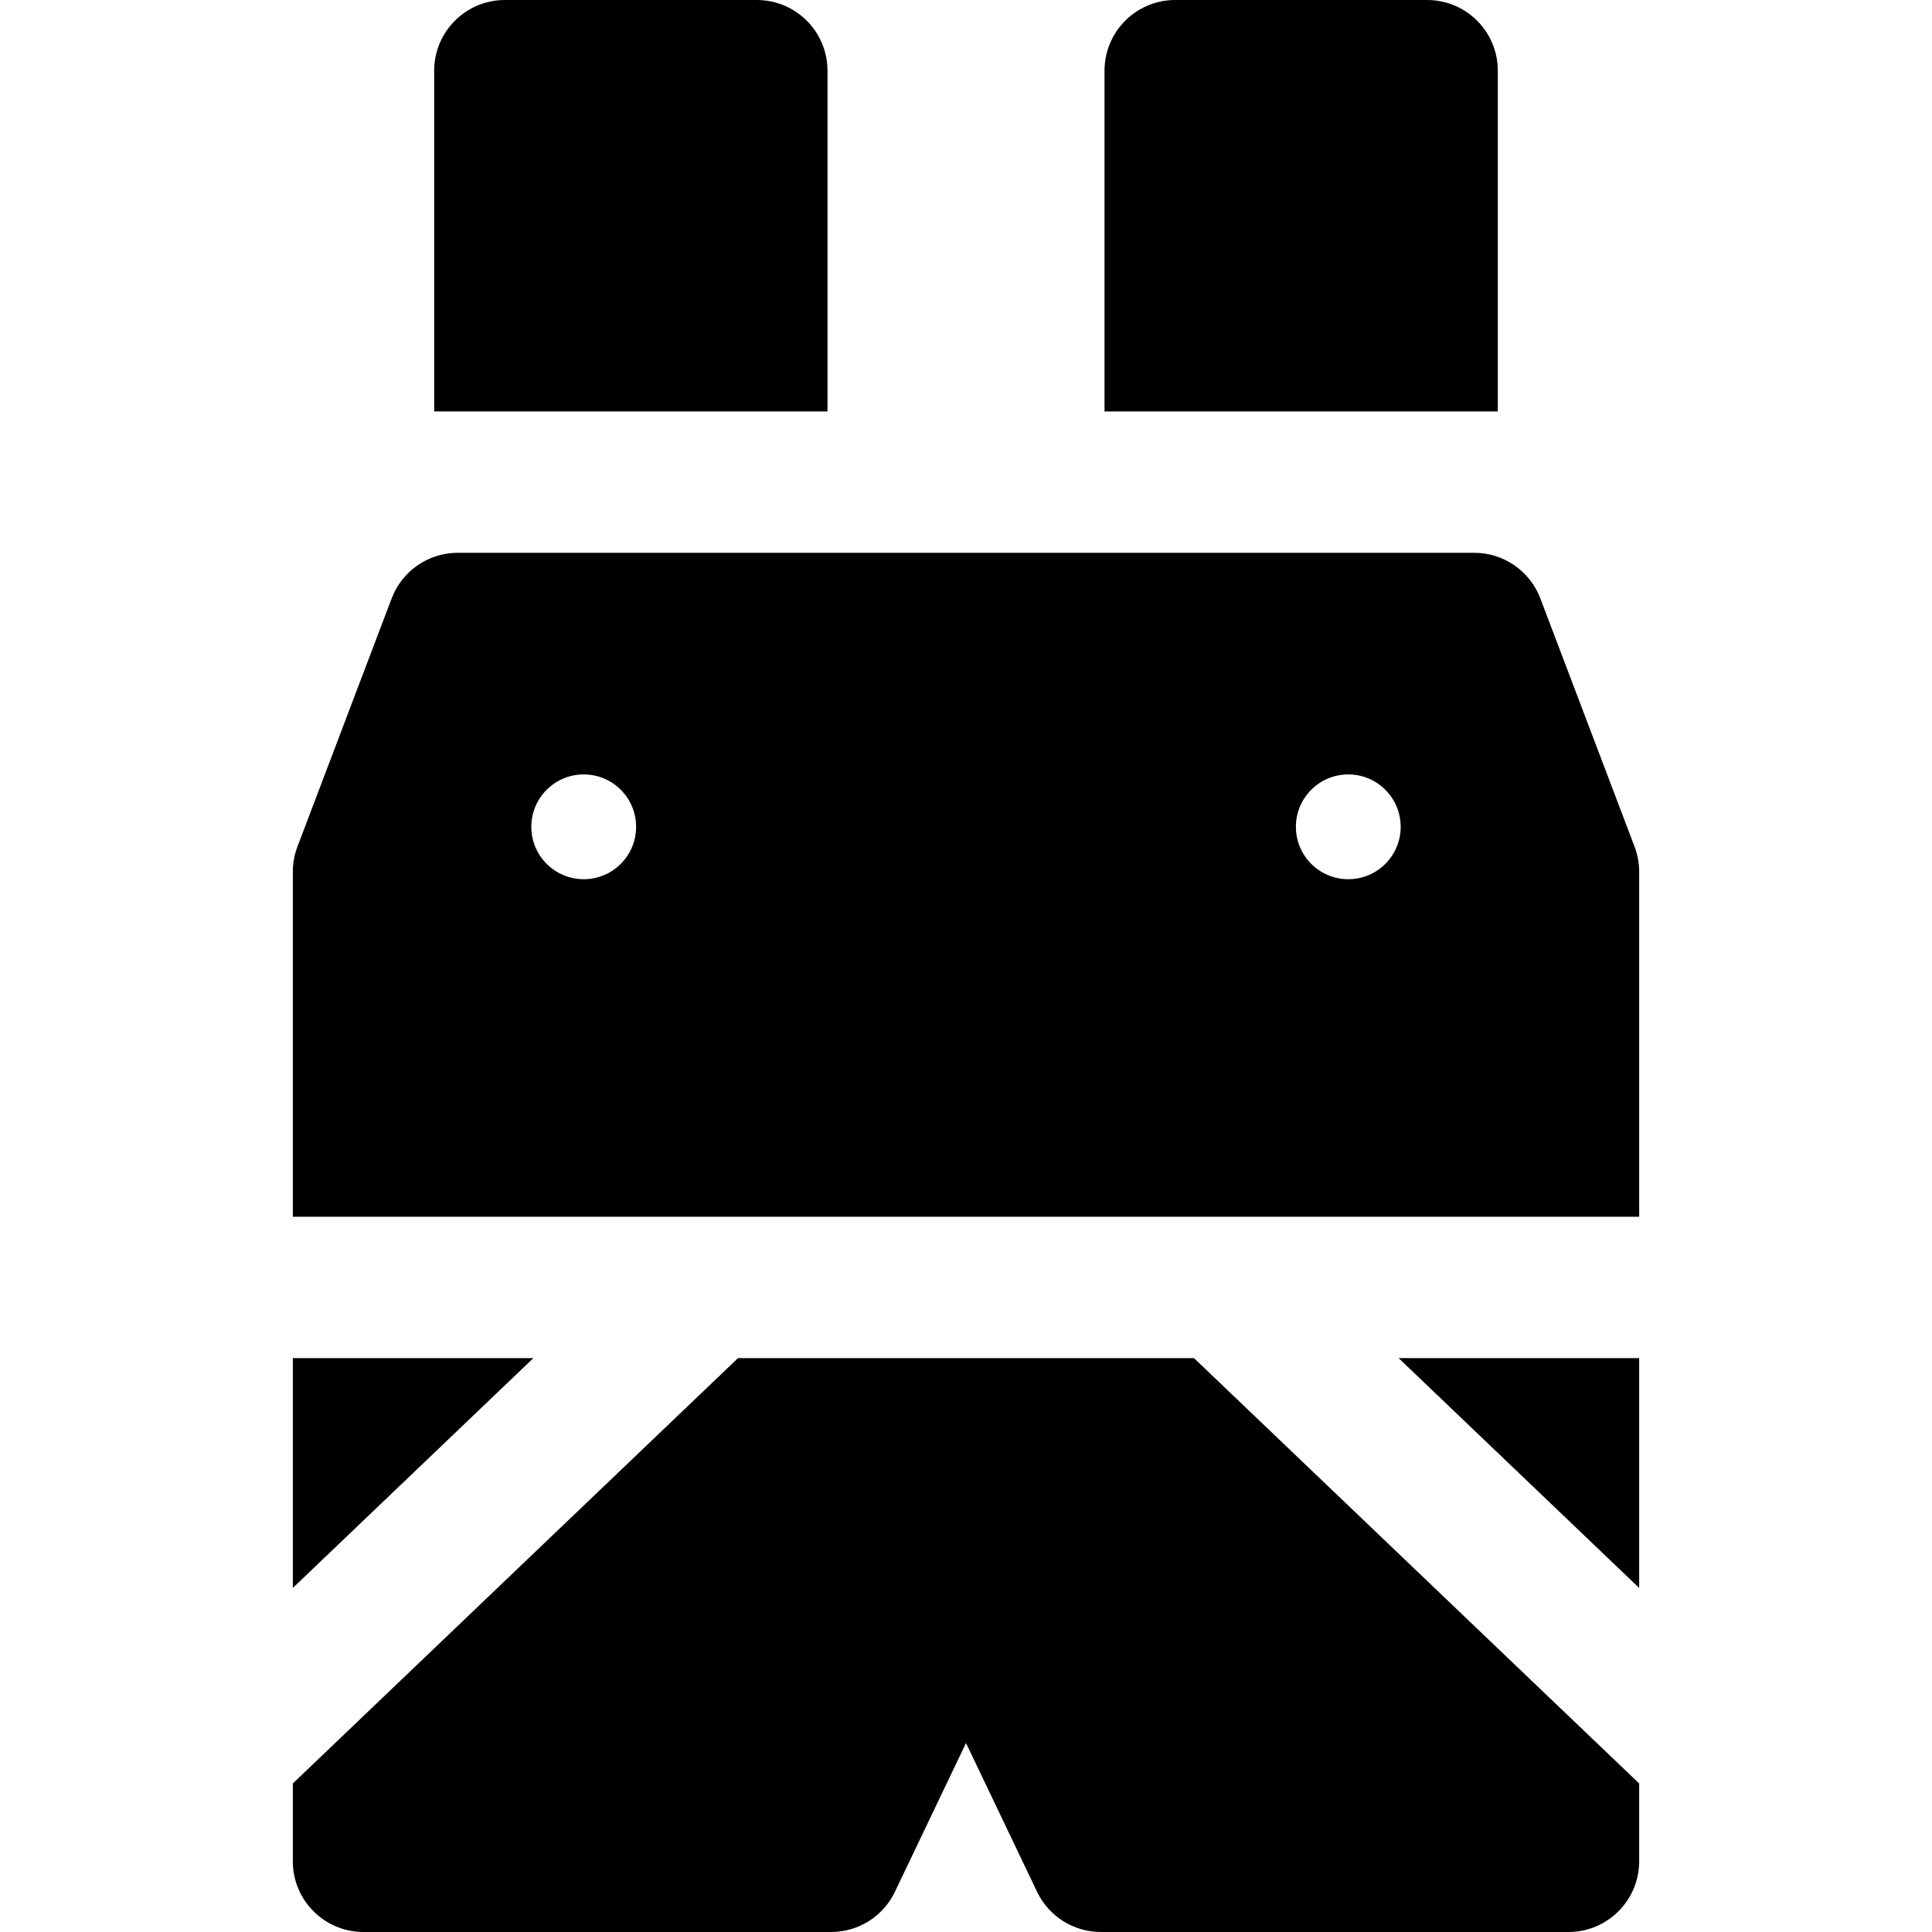 <?xml version="1.0" encoding="iso-8859-1"?>
<!-- Uploaded to: SVG Repo, www.svgrepo.com, Generator: SVG Repo Mixer Tools -->
<svg fill="#000000" height="800px" width="800px" version="1.1" id="Layer_1" xmlns="http://www.w3.org/2000/svg" xmlns:xlink="http://www.w3.org/1999/xlink" 
	 viewBox="0 0 512 512" xml:space="preserve">
<g>
	<g>
		<polygon points="370.649,359.914 434.398,420.825 434.398,359.914 		"/>
	</g>
</g>
<g>
	<g>
		<path d="M433.179,224.377l-24.976-65.797c-2.761-7.274-9.732-12.084-17.512-12.084H121.309c-7.78,0-14.752,4.81-17.512,12.084
			l-24.976,65.797c-0.807,2.123-1.22,4.376-1.22,6.647v91.426H434.4v-91.426C434.398,228.753,433.985,226.5,433.179,224.377z
			 M154.69,233c-7.669,0-13.885-6.216-13.885-13.885s6.216-13.885,13.885-13.885s13.885,6.216,13.885,13.885
			C168.575,226.782,162.359,233,154.69,233z M357.31,233c-7.669,0-13.885-6.216-13.885-13.885s6.216-13.885,13.885-13.885
			s13.885,6.216,13.885,13.885C371.195,226.782,364.979,233,357.31,233z"/>
	</g>
</g>
<g>
	<g>
		<path d="M316.419,359.912H195.581v0.001L77.6,472.641v20.627C77.6,503.613,85.987,512,96.332,512h123.93
			c7.217,0,13.79-4.145,16.902-10.656L256,461.921l18.835,39.421c3.111,6.511,9.685,10.656,16.901,10.656h123.93
			c10.345,0,18.732-8.387,18.732-18.732V472.64L316.419,359.912z"/>
	</g>
</g>
<g>
	<g>
		<polygon points="77.602,359.914 77.602,420.824 141.351,359.914 		"/>
	</g>
</g>
<g>
	<g>
		<path d="M200.559,0h-66.762c-10.345,0-18.732,8.387-18.732,18.732v90.301h104.226V18.732C219.291,8.387,210.904,0,200.559,0z"/>
	</g>
</g>
<g>
	<g>
		<path d="M378.203,0h-66.762c-10.345,0-18.732,8.387-18.732,18.732v90.301h104.226V18.732C396.935,8.387,388.548,0,378.203,0z"/>
	</g>
</g>
</svg>